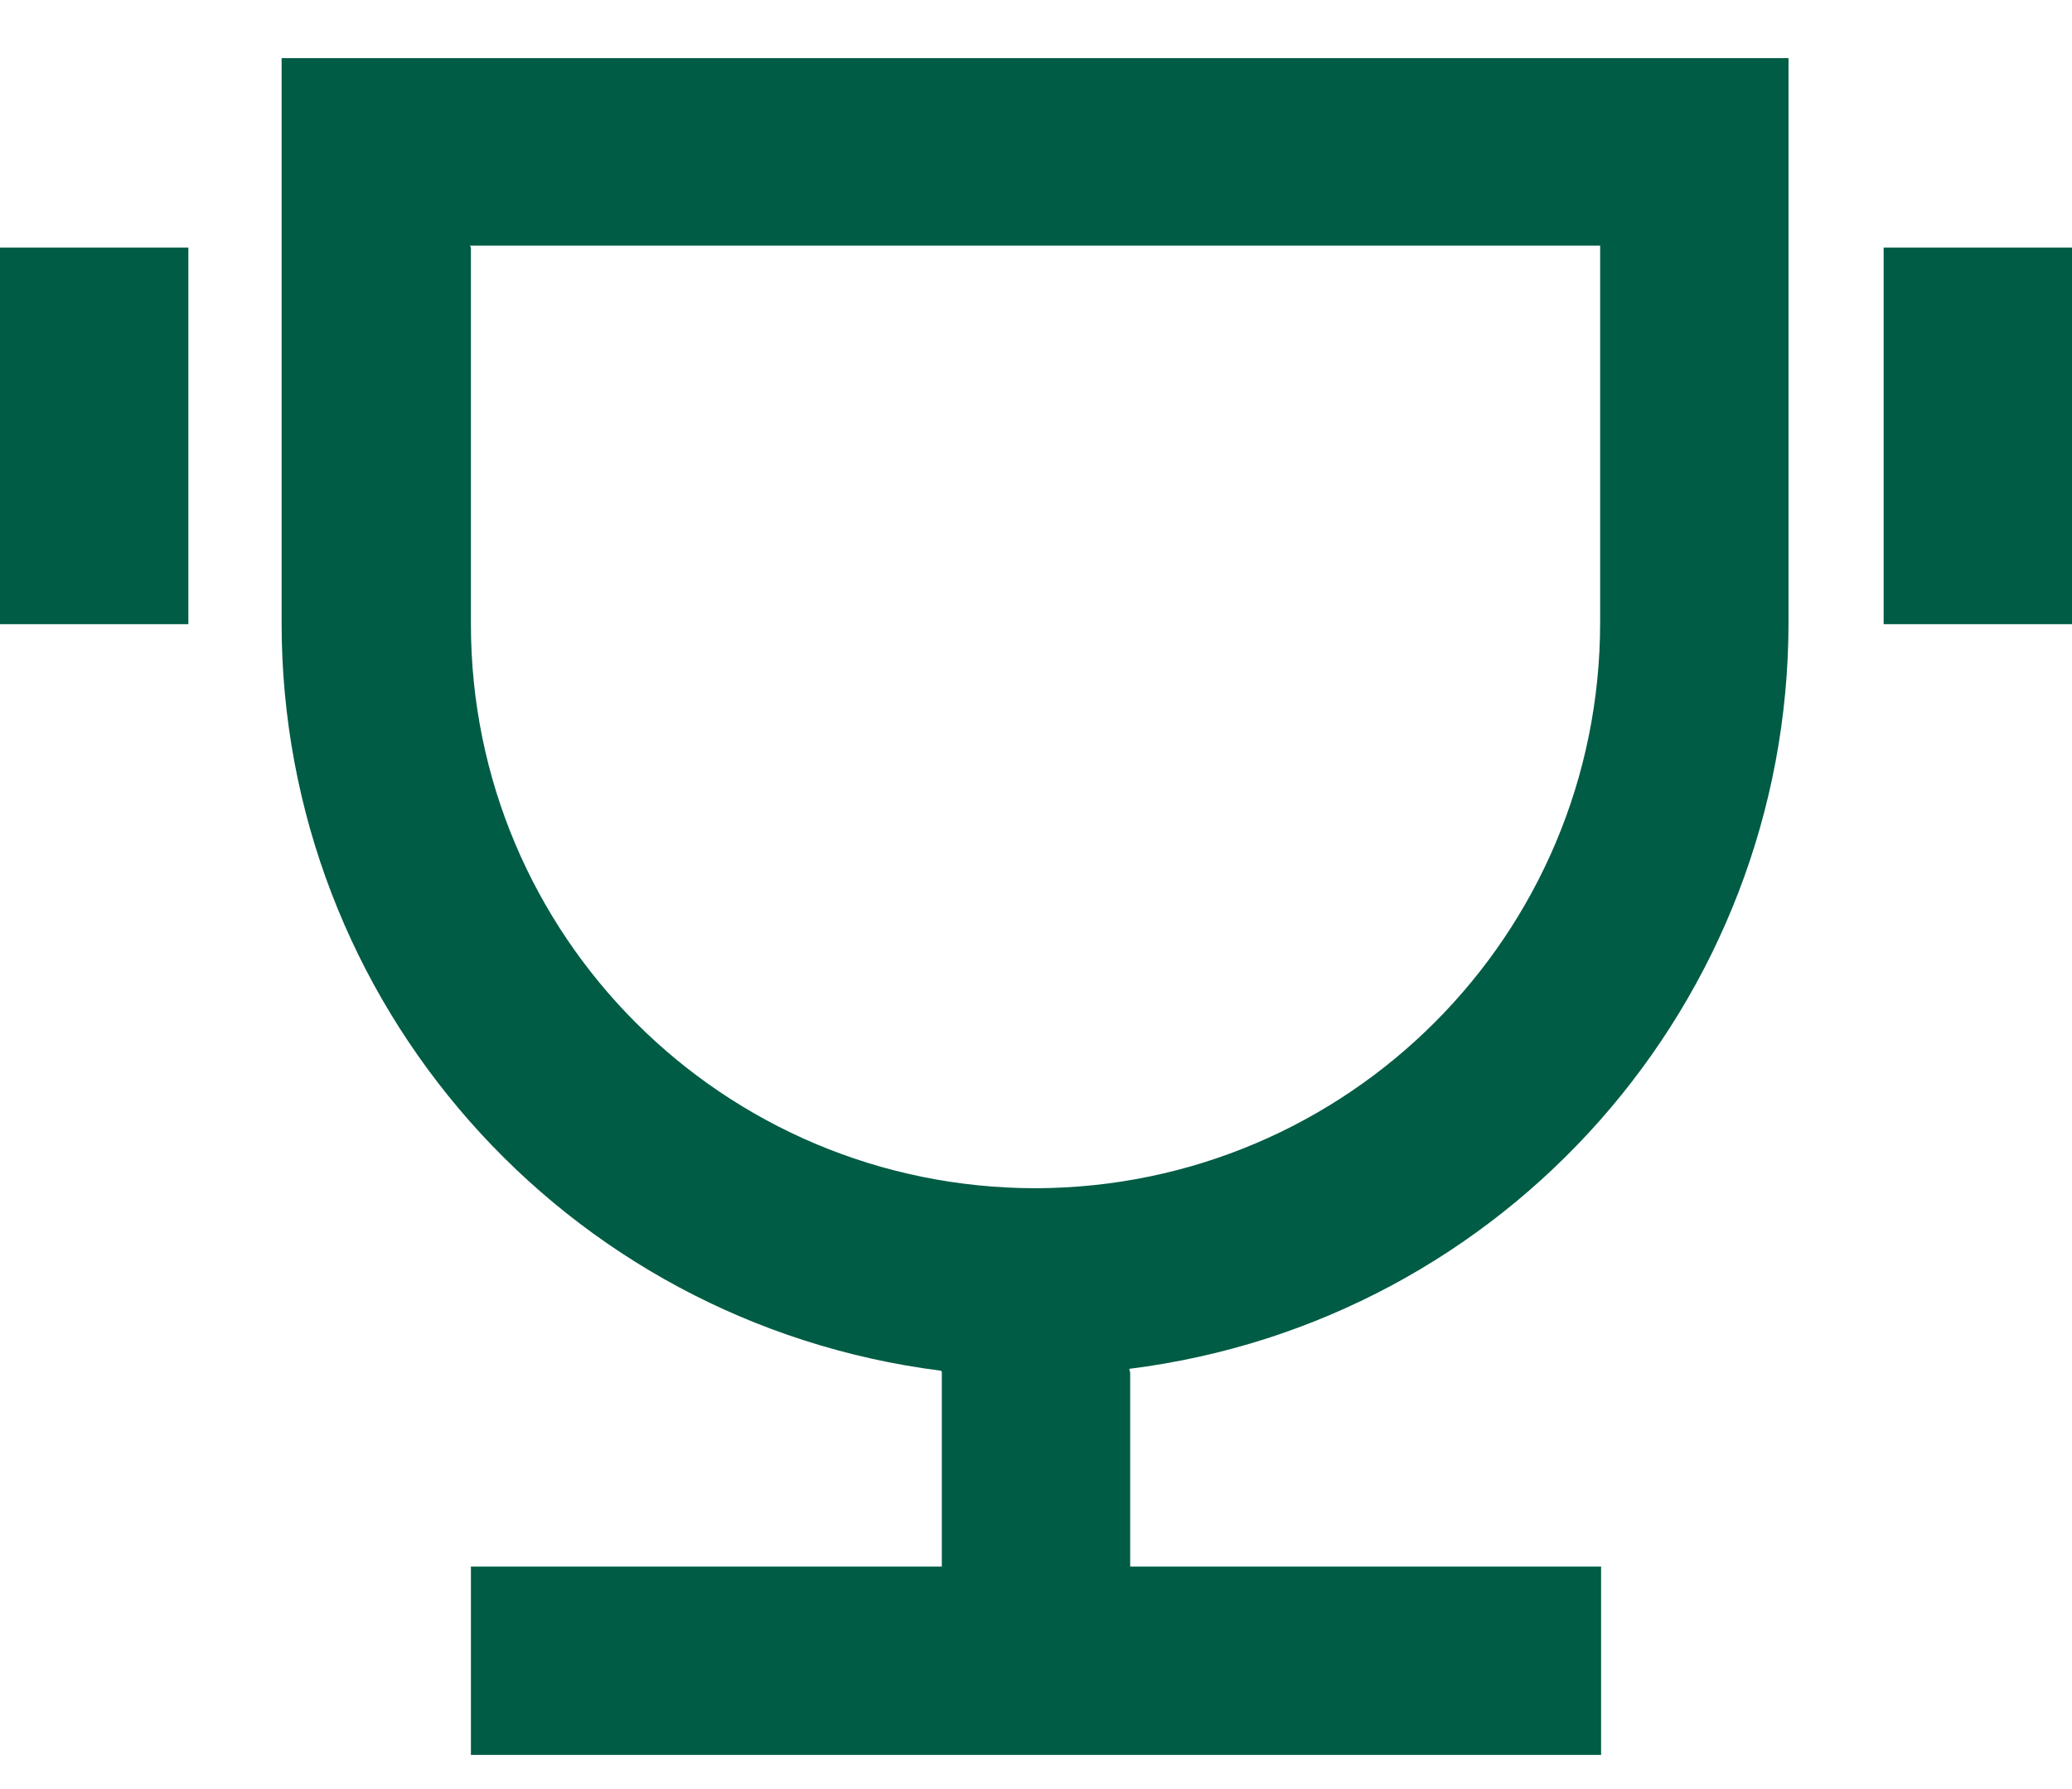 <svg width="22" height="19" viewBox="0 0 22 19" fill="none" xmlns="http://www.w3.org/2000/svg">
<path d="M12 14.577V16.637H17V18.637H5V16.637H10V14.567L9.99 14.557C5.98 14.047 2.99 10.647 2.99 6.617V0.617H18.99V6.617V6.607C18.99 10.637 15.99 14.037 11.99 14.537L12 14.577ZM5 2.629V6.629C5 9.939 7.68 12.619 11 12.619C14.31 12.609 16.99 9.929 16.99 6.609V2.609H4.99L5 2.629ZM0 2.629H2V6.629H0V2.629ZM20 2.629H22V6.629H20V2.629Z" fill="#005C45"/>
</svg>
